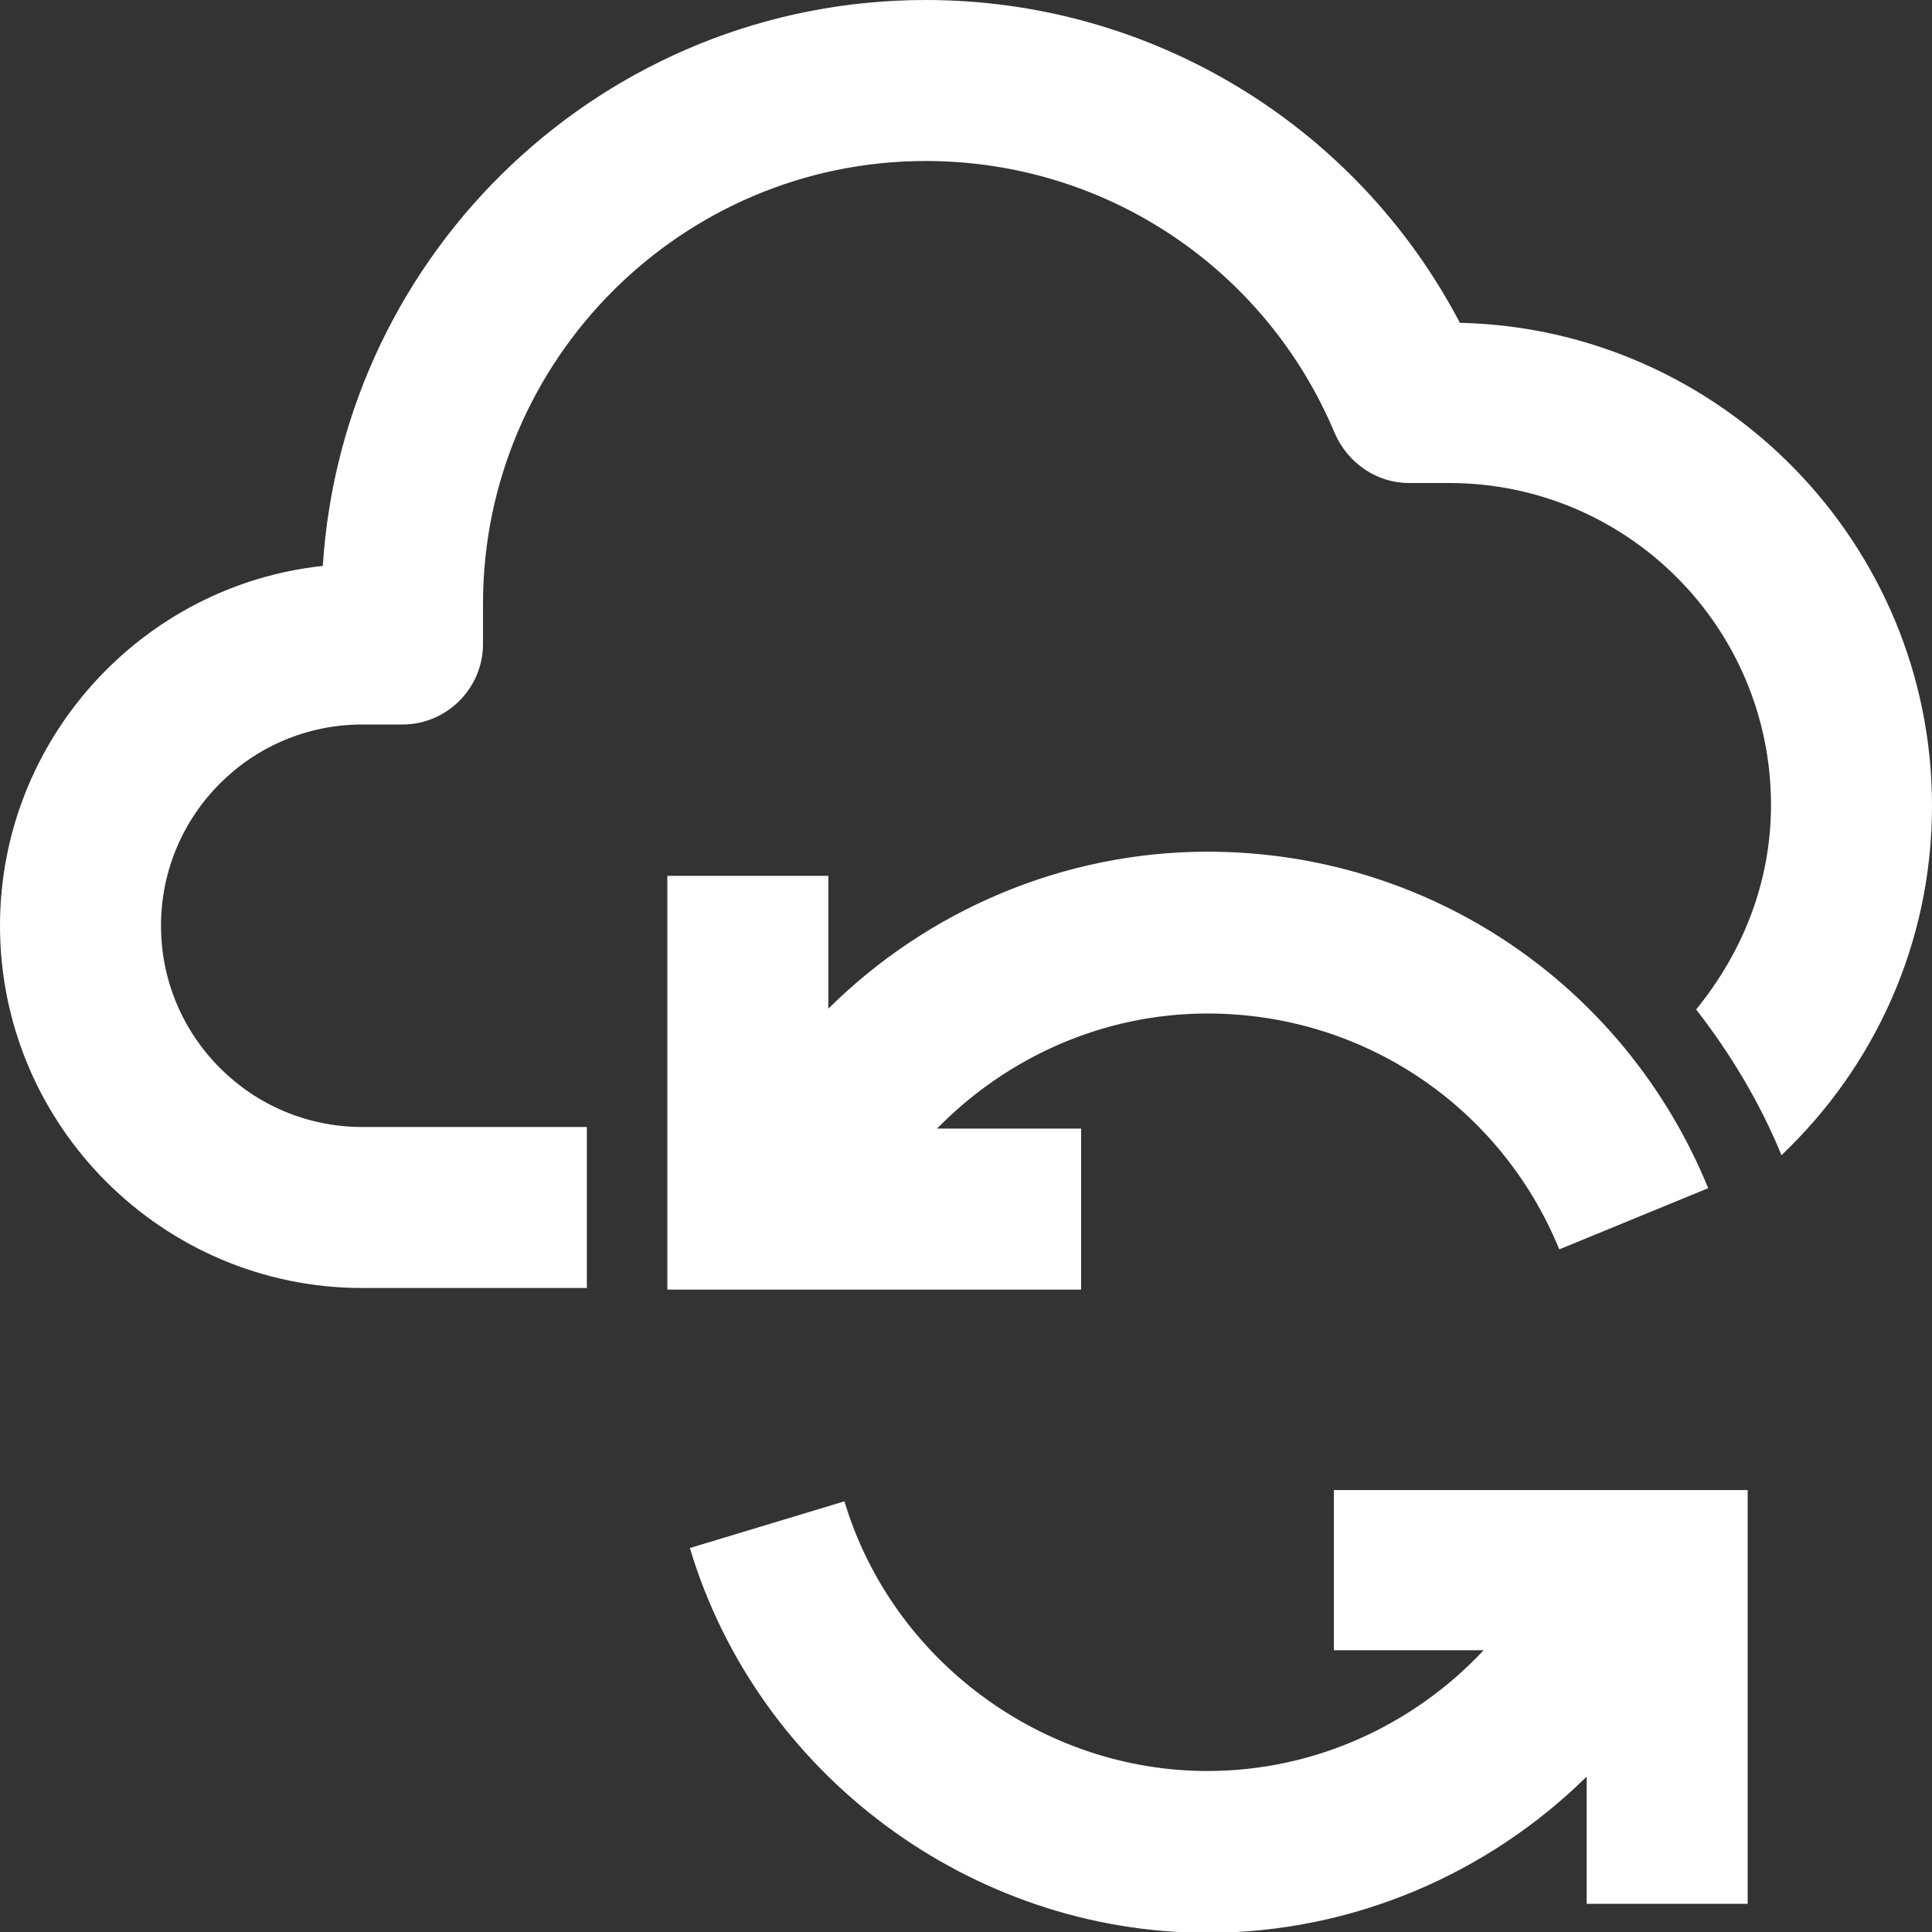 <?xml version="1.0" encoding="UTF-8"?><svg id="icon" xmlns="http://www.w3.org/2000/svg" width="24" height="24" viewBox="0 0 24 24"><rect x="0" y="0" width="24" height="24" fill="#333333" stroke="none"/><defs><style>.cls-1{fill:#fff;}</style></defs><path class="cls-1" d="M10.29,10.87v1.66c1.23-1.22,2.92-1.95,4.71-1.95,2.74,0,5.18,1.64,6.22,4.18l-1.85.76c-.73-1.78-2.44-2.93-4.37-2.93-1.29,0-2.49.54-3.36,1.43h1.79v2h-5.14v-5.14h2ZM16.57,20.5h1.86c-.87.93-2.1,1.5-3.43,1.5-2.06,0-3.92-1.38-4.51-3.35l-1.92.58c.84,2.81,3.49,4.78,6.43,4.78,1.8,0,3.48-.73,4.71-1.94v1.58h2v-5.14h-5.14v2ZM18.13,4c-1.29-2.45-3.83-4-6.63-4-3.98,0-7.24,3.11-7.49,7.03-2.25.24-4.01,2.16-4.01,4.47,0,2.48,2.02,4.5,4.5,4.5h2.79v-2h-2.79c-1.38,0-2.5-1.12-2.5-2.5s1.12-2.5,2.5-2.5h.5c.55,0,1-.45,1-1v-.5c0-3.03,2.47-5.5,5.5-5.5,2.23,0,4.22,1.33,5.08,3.38.16.37.52.62.92.62h.5c2.21,0,4,1.79,4,4,0,.97-.36,1.84-.93,2.54.42.54.79,1.15,1.06,1.81,1.15-1.09,1.87-2.63,1.87-4.34,0-3.26-2.62-5.93-5.87-6Z"/></svg>